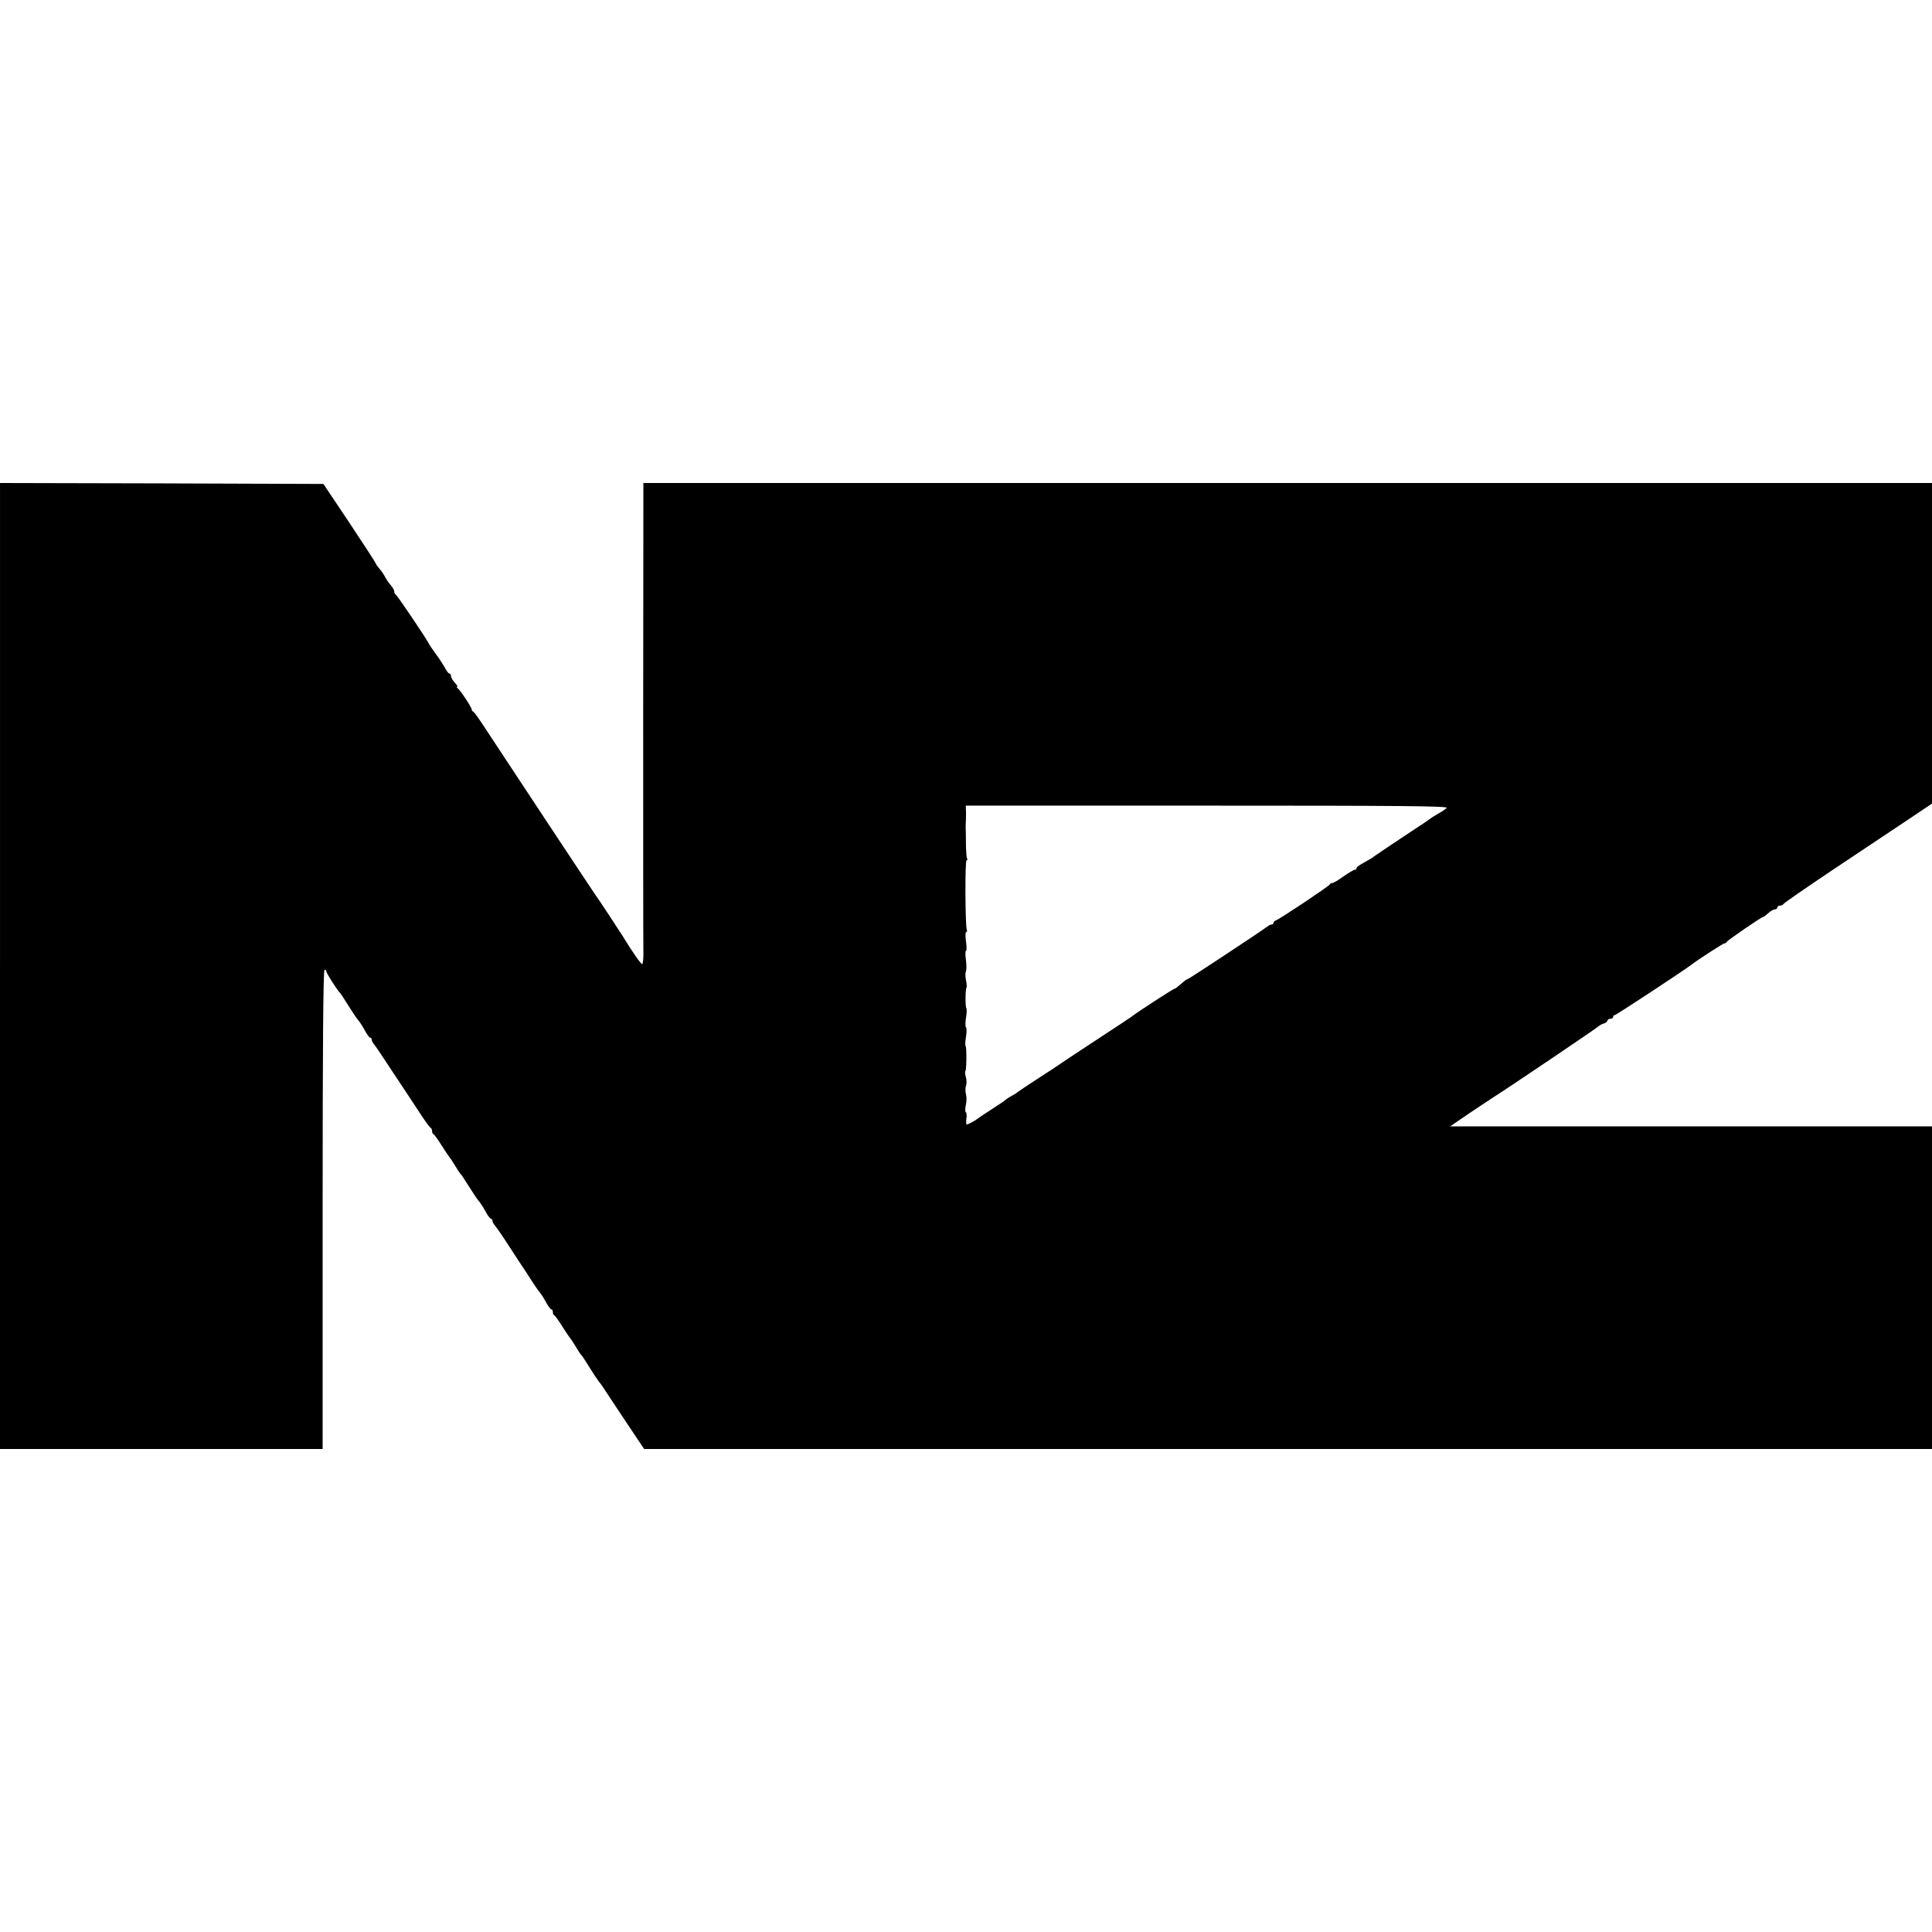 <?xml version="1.0" standalone="no"?>
<!DOCTYPE svg PUBLIC "-//W3C//DTD SVG 20010904//EN"
 "http://www.w3.org/TR/2001/REC-SVG-20010904/DTD/svg10.dtd">
<svg version="1.0" xmlns="http://www.w3.org/2000/svg"
 width="1024pt" height="1024pt" viewBox="0 0 1024 1024"
 preserveAspectRatio="xMidYMid meet">
<g transform="translate(0,1024) scale(0.1,-0.1)"
fill="#000000" stroke="none">
<path d="M0 5120 l0 -2560 855 0 855 0 0 1270 c0 840 3 1270 10 1270 6 0 10
-4 10 -10 0 -8 56 -96 70 -110 5 -5 10 -12 58 -88 15 -24 34 -52 43 -62 8 -10
24 -35 34 -54 11 -20 23 -36 27 -36 5 0 8 -5 8 -10 0 -6 5 -16 11 -23 6 -7 32
-44 57 -83 26 -40 74 -112 106 -160 32 -49 75 -114 95 -144 20 -30 39 -56 44
-58 4 -2 7 -10 7 -17 0 -7 3 -15 8 -17 4 -1 23 -28 42 -58 19 -30 37 -57 40
-60 3 -3 17 -23 30 -45 13 -22 26 -42 29 -45 6 -5 10 -11 59 -88 15 -24 34
-52 43 -62 8 -10 24 -35 34 -54 11 -20 23 -36 27 -36 5 0 8 -5 8 -11 0 -6 6
-16 13 -24 6 -7 35 -48 62 -90 28 -43 61 -94 75 -115 14 -20 39 -58 55 -84 17
-26 37 -56 46 -66 8 -10 24 -35 34 -54 11 -20 23 -36 27 -36 5 0 8 -6 8 -14 0
-8 3 -16 8 -18 4 -1 23 -28 42 -58 19 -30 37 -57 40 -60 3 -3 17 -23 30 -45
13 -22 26 -42 29 -45 6 -5 13 -15 59 -89 15 -24 32 -48 37 -55 6 -6 22 -29 36
-51 14 -22 66 -100 114 -172 l89 -133 3413 0 3413 0 0 855 0 855 -1277 0
-1277 0 101 69 c56 37 115 77 131 87 75 47 538 360 550 371 6 6 21 15 32 18
11 3 20 11 20 16 0 5 7 9 15 9 8 0 15 5 15 10 0 6 4 10 9 10 7 0 369 238 406
267 32 25 168 113 175 113 5 0 10 3 12 8 4 8 184 132 193 132 3 0 15 9 27 20
12 11 28 20 35 20 7 0 13 5 13 10 0 6 6 10 14 10 8 0 16 4 18 8 2 5 125 90
273 189 149 99 325 217 393 262 l122 82 0 850 0 849 -3415 0 -3415 0 -1 -1207
c0 -665 0 -1238 1 -1275 1 -38 -2 -68 -7 -68 -7 1 -59 76 -103 149 -18 29
-131 201 -143 216 -9 12 -521 786 -592 895 -27 41 -52 77 -57 78 -4 2 -8 8 -8
12 0 11 -61 103 -74 112 -6 4 -7 8 -3 8 4 0 -1 10 -13 22 -11 12 -20 28 -20
35 0 7 -4 13 -8 13 -5 0 -16 15 -25 33 -10 17 -31 50 -48 72 -16 22 -33 47
-37 55 -13 27 -167 255 -174 258 -5 2 -8 9 -8 16 0 7 -8 21 -17 32 -10 10 -24
31 -32 46 -8 15 -22 36 -31 45 -9 10 -19 25 -22 33 -4 8 -67 105 -140 215
l-134 200 -857 3 -857 2 0 -2560z m7668 838 c-7 -7 -29 -22 -48 -32 -19 -11
-39 -24 -45 -29 -5 -5 -71 -48 -145 -97 -74 -49 -140 -94 -147 -99 -6 -6 -30
-20 -52 -32 -23 -12 -41 -25 -41 -30 0 -5 -4 -9 -10 -9 -5 0 -32 -16 -59 -35
-26 -19 -53 -35 -59 -35 -6 0 -12 -3 -14 -8 -4 -9 -269 -186 -285 -190 -7 -2
-13 -8 -13 -13 0 -5 -5 -9 -10 -9 -6 0 -16 -5 -23 -11 -18 -15 -417 -279 -423
-279 -5 0 -20 -12 -49 -37 -7 -7 -16 -13 -19 -13 -6 0 -200 -126 -221 -143 -5
-5 -89 -60 -185 -123 -96 -63 -184 -121 -195 -129 -11 -8 -65 -44 -120 -79
-55 -36 -105 -69 -111 -74 -5 -5 -21 -15 -35 -22 -13 -7 -26 -16 -29 -19 -3
-4 -36 -26 -75 -51 -38 -25 -72 -47 -75 -50 -8 -8 -49 -30 -56 -30 -3 0 -4 14
-2 30 3 17 1 33 -3 35 -4 3 -4 20 0 37 4 18 5 44 1 58 -4 14 -4 34 0 45 4 11
4 32 -1 47 -4 14 -5 29 -2 31 6 7 7 126 1 132 -3 3 -2 26 2 50 4 25 4 48 0 50
-4 2 -4 25 0 50 4 24 5 47 2 50 -6 6 -6 104 1 111 2 3 1 20 -3 38 -4 19 -4 39
-1 45 4 6 4 34 1 61 -4 28 -4 50 0 50 4 0 4 23 0 50 -4 28 -3 50 1 50 5 0 6 6
3 13 -8 23 -10 367 -1 367 5 0 6 4 3 8 -3 5 -5 30 -6 58 0 27 -1 65 -1 84 -1
19 -1 42 0 50 1 8 1 32 1 53 l-1 37 1281 0 c1026 0 1279 -2 1268 -12z"/>
</g>
</svg>
